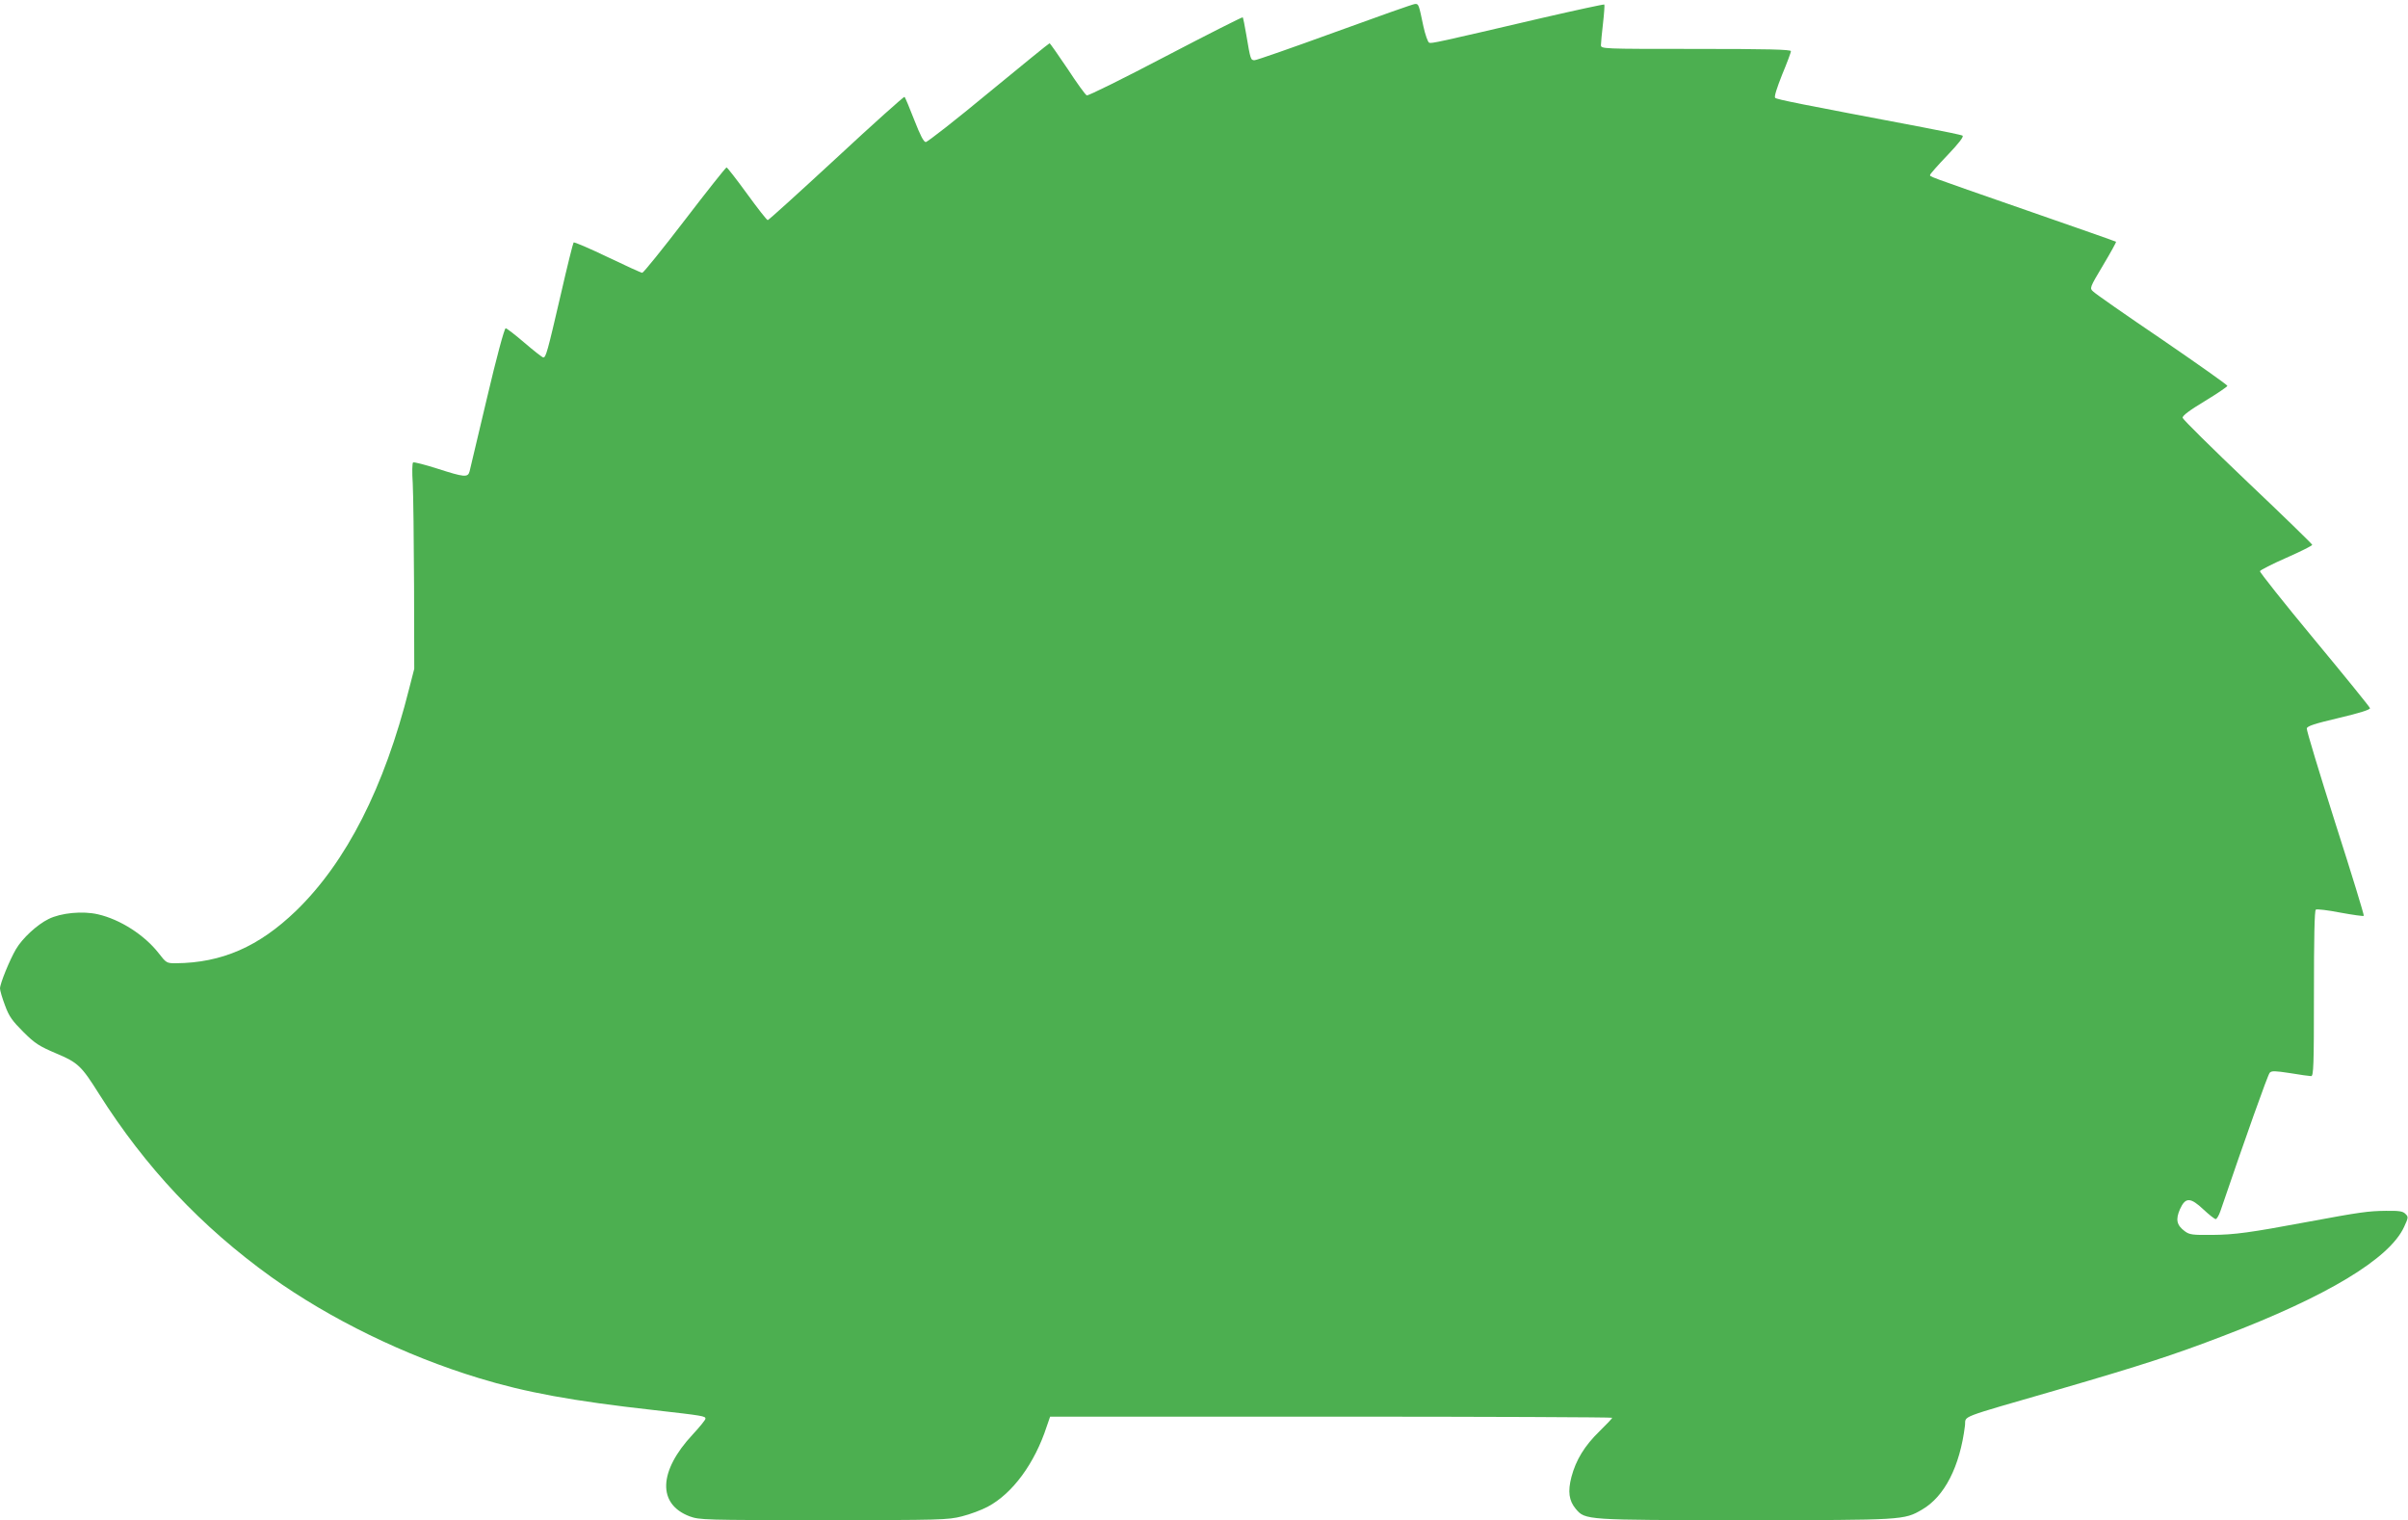 <?xml version="1.0" standalone="no"?>
<!DOCTYPE svg PUBLIC "-//W3C//DTD SVG 20010904//EN"
 "http://www.w3.org/TR/2001/REC-SVG-20010904/DTD/svg10.dtd">
<svg version="1.0" xmlns="http://www.w3.org/2000/svg"
 width="1280pt" height="808pt" viewBox="0 0 1280 808"
 preserveAspectRatio="xMidYMid meet">
<g transform="translate(0,808) scale(0.1,-0.1)"
fill="#4caf50" stroke="none">
<path d="M7096 7909 c-225 -82 -417 -149 -427 -149 -21 0 -22 3 -44 134 -8 49
-17 91 -19 94 -3 2 -187 -91 -411 -208 -223 -117 -411 -210 -418 -207 -7 2
-53 66 -102 141 -50 74 -93 136 -96 136 -3 0 -148 -118 -323 -262 -175 -145
-326 -263 -335 -263 -11 0 -29 35 -61 117 -25 64 -48 120 -52 123 -3 3 -166
-143 -362 -325 -196 -181 -360 -330 -365 -330 -5 0 -54 63 -110 140 -56 77
-105 140 -109 140 -4 0 -104 -126 -222 -280 -118 -154 -220 -280 -226 -280 -6
0 -89 38 -185 84 -96 46 -177 81 -180 77 -3 -3 -34 -127 -68 -276 -71 -306
-79 -335 -93 -335 -5 0 -50 35 -100 78 -49 42 -94 77 -100 77 -7 0 -49 -156
-99 -369 -48 -203 -90 -379 -93 -392 -9 -33 -28 -31 -171 15 -66 21 -124 36
-129 33 -5 -3 -6 -52 -2 -111 3 -58 6 -304 7 -546 l1 -440 -27 -105 c-132
-526 -334 -922 -601 -1181 -198 -191 -395 -277 -639 -279 -49 0 -51 1 -92 54
-75 96 -204 179 -322 206 -81 19 -197 8 -263 -25 -61 -30 -139 -102 -173 -160
-33 -56 -85 -183 -85 -209 0 -11 12 -52 27 -91 21 -58 39 -82 97 -140 62 -62
85 -76 174 -114 117 -49 135 -67 228 -215 248 -392 544 -706 915 -973 313
-224 712 -419 1104 -538 248 -76 500 -122 930 -170 264 -30 275 -32 275 -46 0
-6 -31 -44 -68 -84 -182 -195 -188 -370 -16 -435 53 -19 74 -20 712 -20 621 0
661 1 735 20 44 11 105 34 137 51 132 70 250 230 314 427 l18 52 1494 0 c822
0 1494 -3 1494 -6 0 -3 -31 -36 -68 -72 -79 -77 -125 -152 -149 -243 -20 -77
-13 -126 23 -169 51 -60 47 -60 902 -60 840 0 843 0 939 56 119 69 201 228
228 446 7 56 -52 33 500 193 440 128 615 185 870 283 554 211 886 411 964 580
23 50 24 54 7 70 -13 14 -34 17 -104 16 -93 -1 -137 -7 -417 -59 -306 -57
-386 -68 -507 -69 -104 -1 -120 1 -145 20 -43 32 -49 62 -25 117 29 64 55 64
126 -3 29 -27 58 -50 64 -50 5 0 17 19 25 43 133 390 252 725 262 735 10 11
29 10 108 -2 53 -9 104 -16 112 -16 13 0 15 54 15 439 0 296 3 442 10 446 6 4
65 -3 131 -16 66 -12 122 -20 124 -17 3 2 -65 224 -151 492 -85 268 -154 495
-152 504 2 13 44 26 171 56 110 26 167 44 165 52 -2 7 -135 171 -296 365 -161
194 -291 358 -289 363 2 6 65 38 140 71 75 33 137 64 138 69 0 4 -154 154
-343 333 -188 179 -344 333 -346 342 -2 11 35 39 118 89 66 40 120 77 120 81
0 5 -156 115 -347 246 -192 130 -357 245 -367 256 -19 17 -18 20 53 139 40 67
71 123 69 125 -1 2 -217 77 -478 168 -549 191 -510 177 -510 188 0 4 41 51 92
104 60 63 88 99 80 104 -6 4 -103 24 -214 45 -644 122 -773 147 -782 156 -6 6
9 52 37 123 26 62 47 119 47 125 0 9 -125 12 -505 12 -505 0 -505 0 -505 21 0
11 5 63 11 115 6 52 9 97 7 100 -3 2 -151 -30 -329 -71 -561 -131 -589 -137
-602 -132 -7 3 -21 42 -31 88 -24 115 -25 119 -44 118 -9 0 -201 -68 -426
-150z"/>
</g>
</svg>
